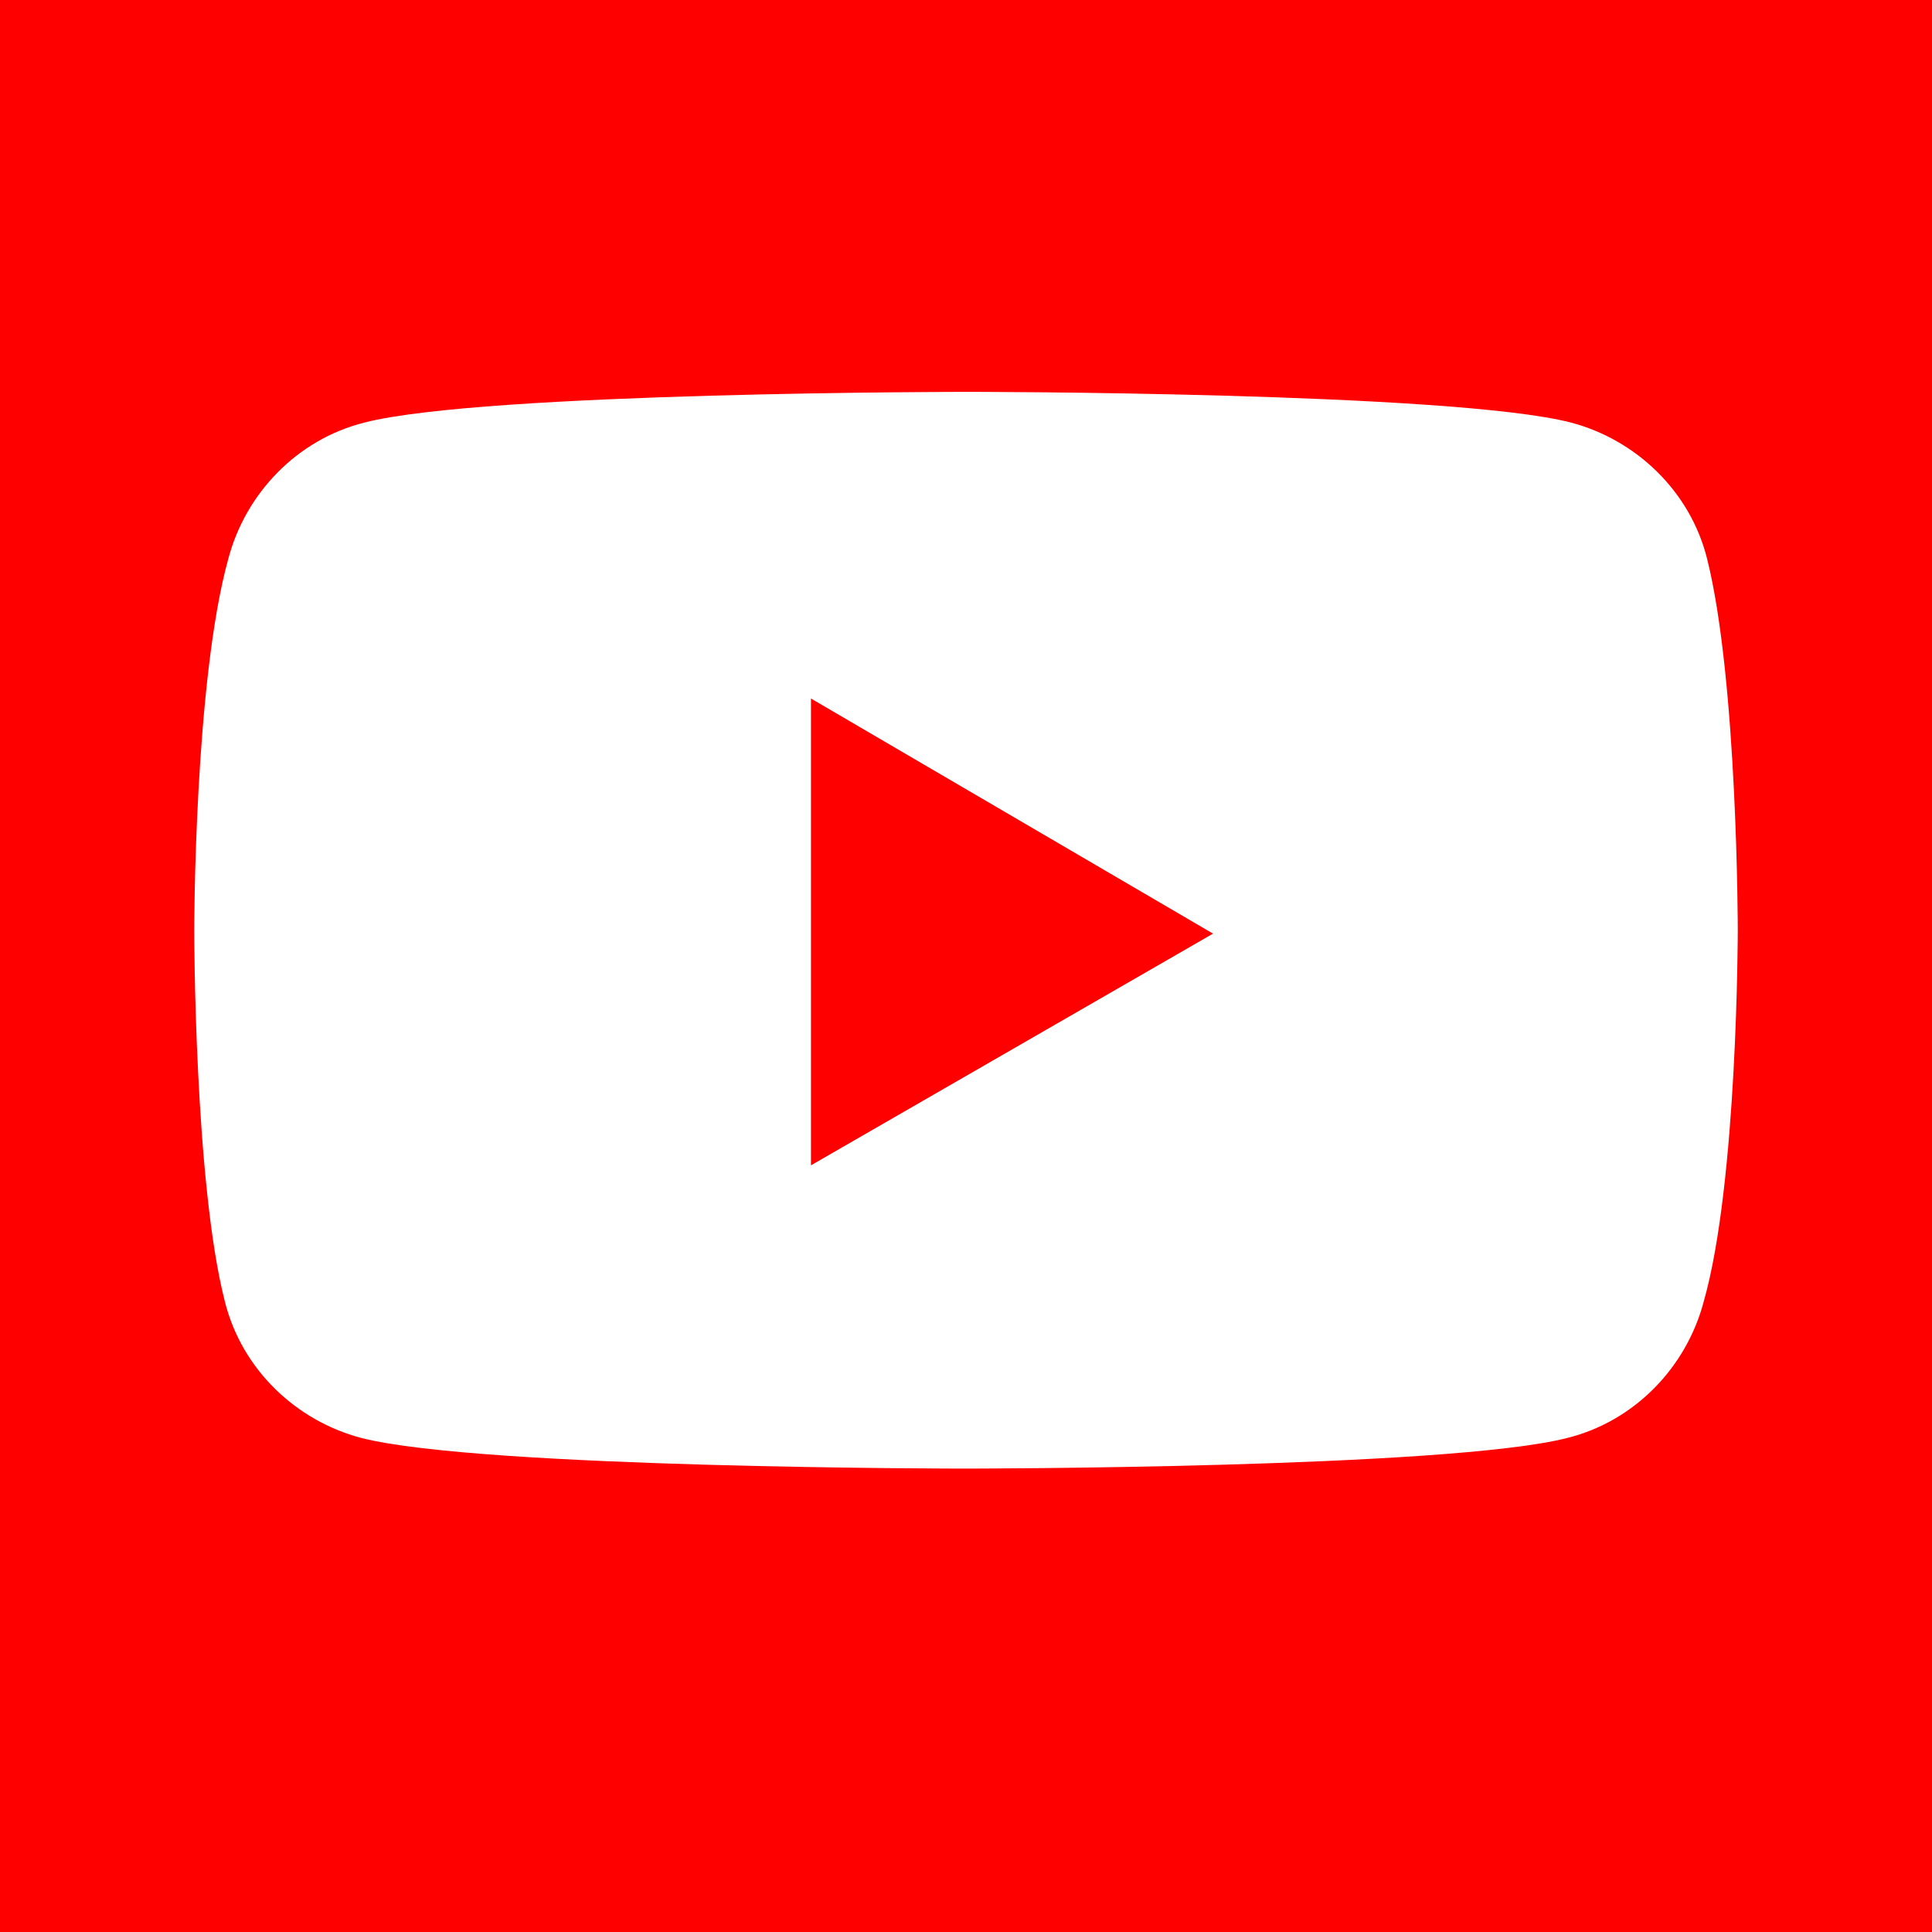 <?xml version="1.0" encoding="utf-8"?>
<!-- Generator: Adobe Illustrator 25.4.1, SVG Export Plug-In . SVG Version: 6.00 Build 0)  -->
<svg version="1.1" id="Ebene_1" xmlns="http://www.w3.org/2000/svg" xmlns:xlink="http://www.w3.org/1999/xlink" x="0px" y="0px"
	 viewBox="0 0 56.7 56.7" style="enable-background:new 0 0 56.7 56.7;" xml:space="preserve">
<style type="text/css">
	.st0{fill:#FF0000;}
	.st1{fill:#FFFFFF;}
</style>
<rect y="0" class="st0" width="56.7" height="56.7"/>
<g>
	<path class="st1" d="M50.1,16.4c-0.5-2-2.1-3.5-4-4c-3.5-0.9-17.7-0.9-17.7-0.9s-14.2,0-17.7,0.9c-2,0.5-3.5,2.1-4,4
		C5.7,20,5.7,27.3,5.7,27.3s0,7.4,0.9,10.9c0.5,2,2.1,3.5,4,4c3.5,0.9,17.7,0.9,17.7,0.9s14.2,0,17.7-0.9c2-0.5,3.5-2.1,4-4
		C51,34.7,51,27.3,51,27.3S51,20,50.1,16.4z"/>
	<polygon class="st0" points="23.8,34.2 35.6,27.4 23.8,20.5 	"/>
</g>
</svg>

